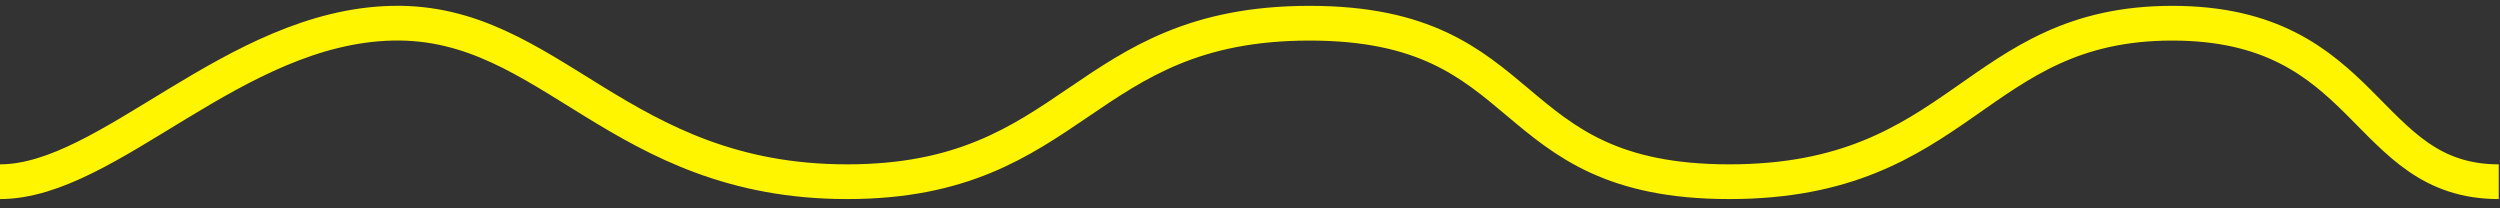 <?xml version="1.0" encoding="UTF-8"?> <svg xmlns="http://www.w3.org/2000/svg" width="216" height="18" viewBox="0 0 216 18" fill="none"><rect x="0" y="0" width="216" height="18" fill="#333333" stroke="none"/> <path d="M0 15.699C9.401 15.699 20.213 2.301 33.911 2.005C47.61 1.709 53.385 15.699 73.195 15.699C93.004 15.699 93.34 2.005 113.149 2.005C132.959 2.005 129.266 15.699 149.411 15.699C169.556 15.699 170.564 2.005 187.687 2.005C204.811 2.005 204.139 15.699 215.891 15.699" stroke="#FFF500" stroke-width="3"></path> </svg> 